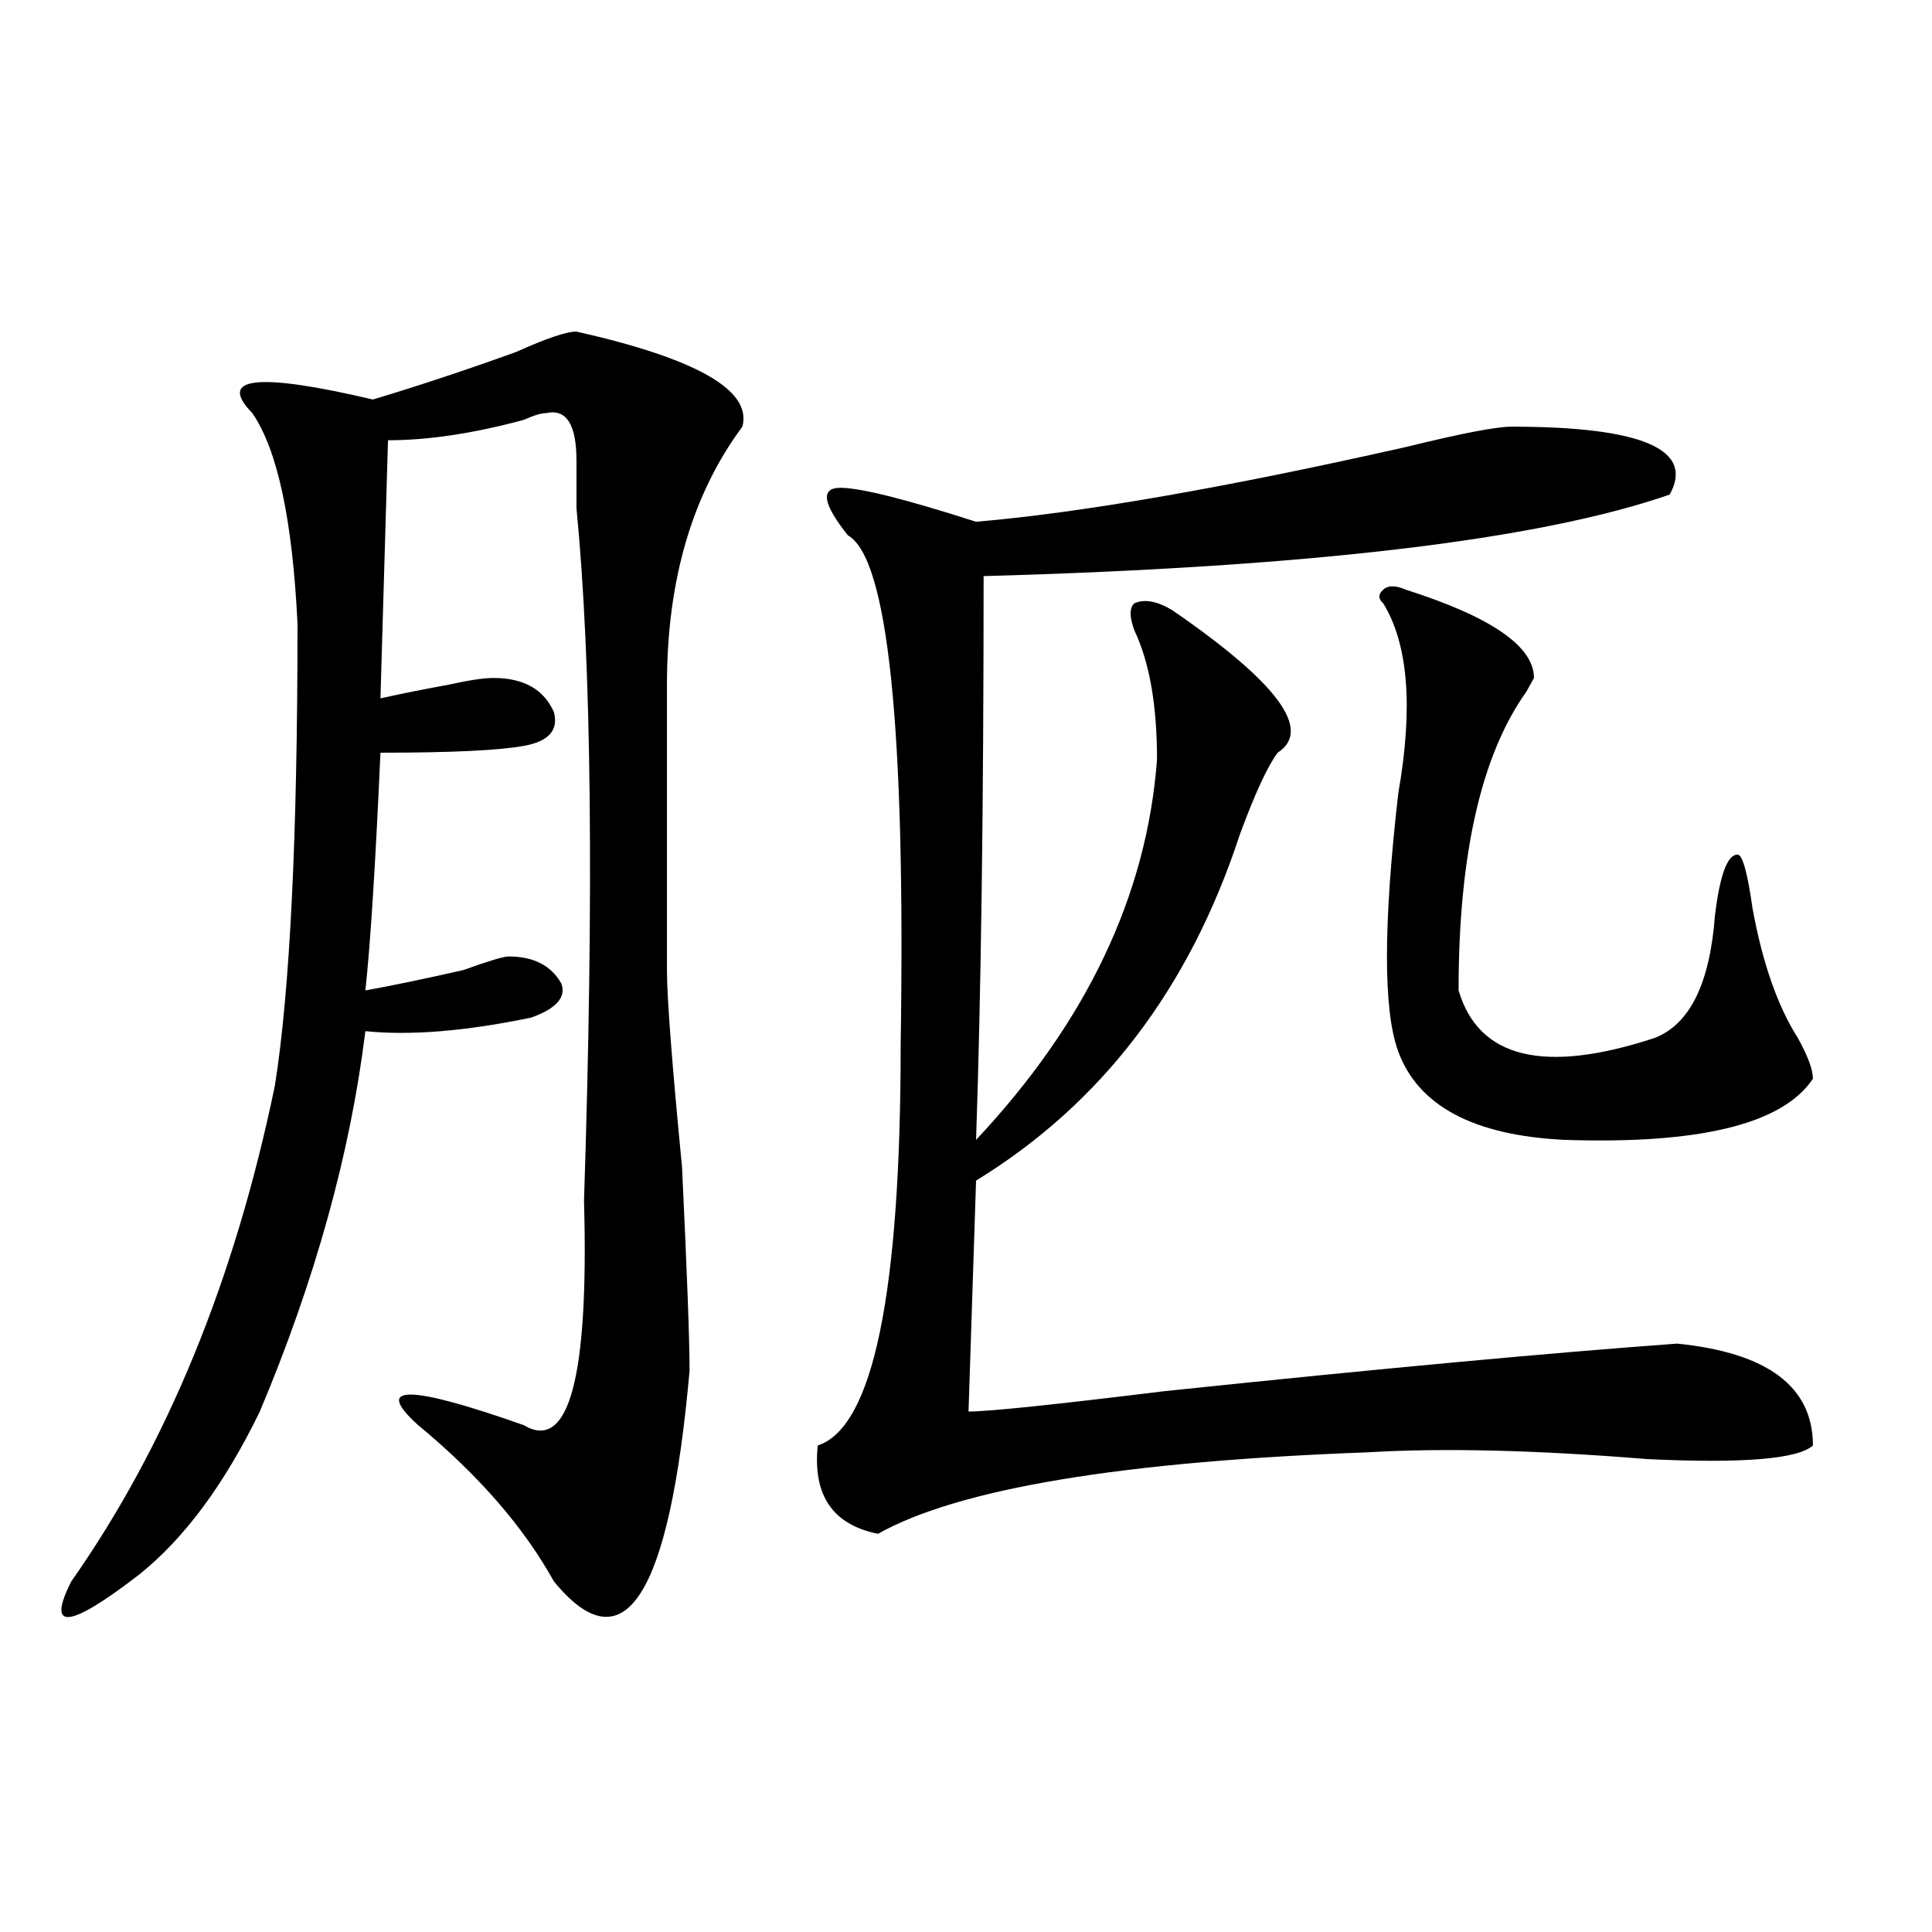 <?xml version="1.0" encoding="utf-8"?>
<!-- Generator: Adobe Illustrator 16.0.0, SVG Export Plug-In . SVG Version: 6.00 Build 0)  -->
<!DOCTYPE svg PUBLIC "-//W3C//DTD SVG 1.1//EN" "http://www.w3.org/Graphics/SVG/1.1/DTD/svg11.dtd">
<svg version="1.1" id="图层_1" xmlns="http://www.w3.org/2000/svg" xmlns:xlink="http://www.w3.org/1999/xlink" x="0px" y="0px"
	 width="1000px" height="1000px" viewBox="0 0 1000 1000" enable-background="new 0 0 1000 1000" xml:space="preserve">
<path d="M298.383,171.625c62.438,14.063,91.034,30.487,85.852,49.219C358.198,256,345.211,300.55,345.211,354.438v147.656
	c0,14.063,2.561,48.065,7.805,101.953c2.561,53.943,3.902,89.1,3.902,105.469c-10.427,117.169-33.841,153.479-70.242,108.984
	c-15.609-28.125-39.023-55.041-70.242-80.859c-23.414-21.094-5.244-21.094,54.633,0c23.414,14.063,33.779-24.609,31.219-116.016
	c5.183-159.356,3.902-278.888-3.902-358.594c0-7.031,0-15.216,0-24.609c0-18.731-5.244-26.917-15.609-24.609
	c-2.622,0-6.524,1.208-11.707,3.516c-26.036,7.031-49.45,10.547-70.242,10.547l-3.902,133.594
	c10.365-2.307,22.072-4.669,35.121-7.031c10.365-2.307,18.17-3.516,23.414-3.516c15.609,0,25.975,5.878,31.219,17.578
	c2.561,9.394-2.622,15.271-15.609,17.578c-13.049,2.362-37.743,3.516-74.145,3.516c-2.622,58.612-5.244,99.646-7.805,123.047
	c12.987-2.307,29.877-5.822,50.73-10.547c12.987-4.669,20.792-7.031,23.414-7.031c12.987,0,22.072,4.725,27.316,14.063
	c2.561,7.031-2.622,12.909-15.609,17.578c-33.841,7.031-62.438,9.394-85.852,7.031c-7.805,63.281-26.036,128.925-54.633,196.875
	c-18.231,37.519-39.023,65.644-62.438,84.375c-36.463,28.125-48.17,29.278-35.121,3.516
	c49.389-70.313,84.51-155.841,105.363-256.641c7.805-49.219,11.707-128.869,11.707-239.063
	c-2.622-53.888-10.427-90.198-23.414-108.984c-18.231-18.731,2.561-21.094,62.438-7.031c23.414-7.031,48.108-15.216,74.145-24.609
	C282.773,175.141,293.139,171.625,298.383,171.625z M606.668,315.766c54.633,37.519,72.803,62.128,54.633,73.828
	c-5.244,7.031-11.707,21.094-19.512,42.188c-26.036,79.706-71.584,139.472-136.582,179.297l-3.902,119.531
	c10.365,0,44.206-3.516,101.461-10.547c111.826-11.7,200.3-19.885,265.359-24.609c46.828,4.725,70.242,22.303,70.242,52.734
	c-7.805,7.031-36.463,9.394-85.852,7.031c-57.255-4.669-105.363-5.822-144.387-3.516c-127.497,4.725-212.068,18.787-253.652,42.188
	c-23.414-4.669-33.841-19.885-31.219-45.703c28.597-9.338,42.926-78.497,42.926-207.422c2.561-164.025-6.524-251.916-27.316-263.672
	c-13.049-16.37-14.329-24.609-3.902-24.609c10.365,0,33.779,5.878,70.242,17.578c54.633-4.669,128.777-17.578,222.434-38.672
	c28.597-7.031,46.828-10.547,54.633-10.547c67.62,0,94.937,11.755,81.949,35.156c-67.682,23.456-186.032,37.519-355.113,42.188
	c0,119.531-1.342,216.815-3.902,291.797c57.193-60.919,88.412-126.563,93.656-196.875c0-28.125-3.902-50.372-11.707-66.797
	c-2.622-7.031-2.622-11.7,0-14.063C592.339,309.943,598.863,311.097,606.668,315.766z M727.641,305.219
	c44.206,14.063,66.34,29.334,66.34,45.703l-3.902,7.031c-23.414,32.85-35.121,84.375-35.121,154.688
	c10.365,35.156,44.206,43.396,101.461,24.609c18.17-7.031,28.597-28.125,31.219-63.281c2.561-21.094,6.463-31.641,11.707-31.641
	c2.561,0,5.183,9.394,7.805,28.125c5.183,28.125,12.987,50.428,23.414,66.797c5.183,9.394,7.805,16.425,7.805,21.094
	c-15.609,23.456-58.535,34.003-128.777,31.641c-46.828-2.307-75.486-17.578-85.852-45.703c-7.805-21.094-7.805-65.588,0-133.594
	c7.805-44.494,5.183-77.344-7.805-98.438c-2.622-2.307-2.622-4.669,0-7.031C718.494,302.912,722.396,302.912,727.641,305.219z"/>
</svg>
